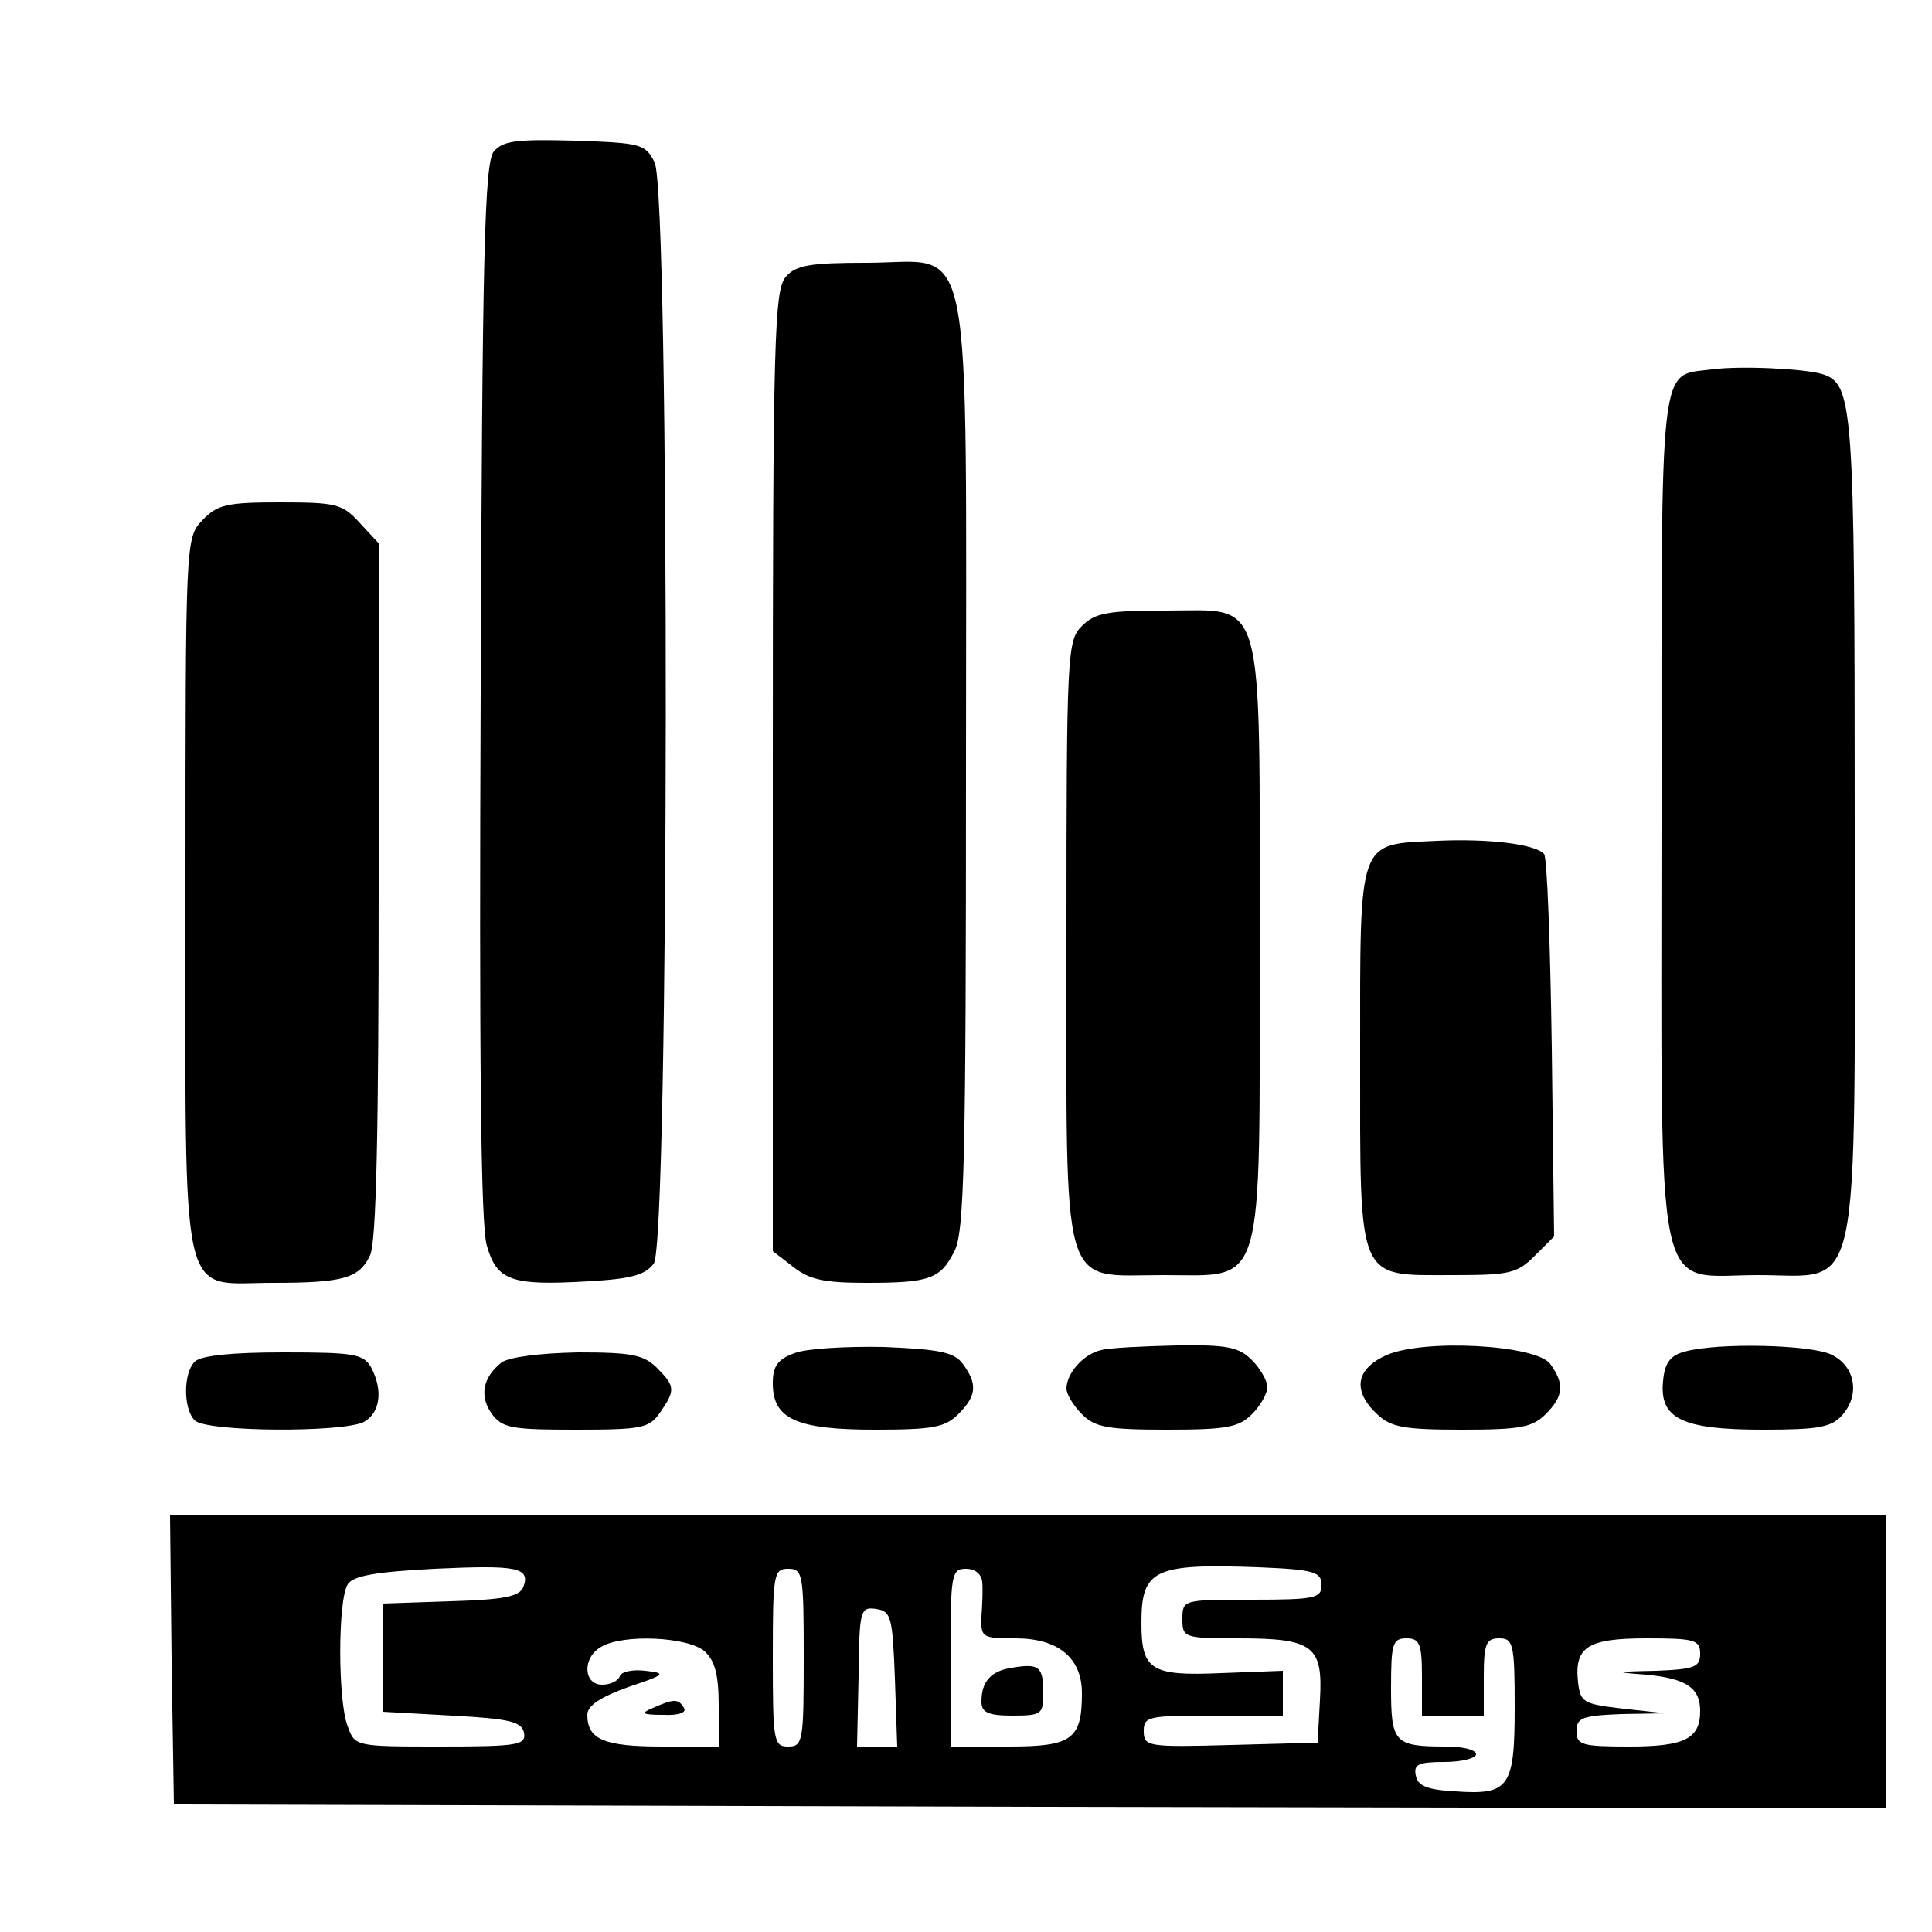 <?xml version="1.0" standalone="no"?>
<!DOCTYPE svg PUBLIC "-//W3C//DTD SVG 20010904//EN"
 "http://www.w3.org/TR/2001/REC-SVG-20010904/DTD/svg10.dtd">
<svg version="1.0" xmlns="http://www.w3.org/2000/svg"
 width="250pt" height="250pt" viewBox="0 0 250 250"
 preserveAspectRatio="xMidYMid meet">
<g transform="translate(0,250) scale(0.1,-0.1)"
fill="#000000" stroke="none">
<path d="M639 2304 c-12 -14 -15 -132 -17 -698 -2 -470 0 -693 8 -718 13 -45
31 -52 131 -46 55 3 74 8 85 23 20 27 21 1386 1 1425 -12 24 -18 25 -103 28
-76 2 -93 0 -105 -14z"/>
<path d="M1017 2142 c-15 -17 -17 -76 -17 -640 l0 -621 26 -20 c21 -17 41 -21
95 -21 82 0 96 5 114 41 13 24 15 121 15 627 0 714 12 652 -129 652 -72 0 -91
-3 -104 -18z"/>
<path d="M2215 2022 c-69 -9 -65 24 -65 -577 0 -647 -11 -595 125 -595 135 0
125 -47 125 584 0 545 -2 569 -42 582 -24 7 -106 11 -143 6z"/>
<path d="M262 1827 c-22 -23 -22 -25 -22 -485 0 -543 -9 -502 113 -502 92 0
112 6 126 36 8 17 11 163 11 473 l0 448 -25 27 c-22 24 -30 26 -103 26 -69 0
-81 -3 -100 -23z"/>
<path d="M1400 1690 c-19 -19 -20 -33 -20 -408 0 -464 -9 -432 125 -432 133 0
125 -27 125 427 0 462 8 433 -120 433 -77 0 -93 -3 -110 -20z"/>
<path d="M1860 1412 c-104 -5 -100 6 -100 -279 0 -295 -5 -283 120 -283 73 0
83 2 106 25 l25 25 -3 244 c-2 135 -6 247 -10 251 -12 13 -73 20 -138 17z"/>
<path d="M1028 749 c-22 -8 -28 -17 -28 -39 0 -46 30 -60 132 -60 75 0 91 3
108 20 24 24 25 39 6 65 -11 15 -29 19 -102 22 -49 1 -101 -2 -116 -8z"/>
<path d="M1425 753 c-23 -5 -45 -30 -45 -50 0 -7 9 -22 20 -33 17 -17 33 -20
110 -20 77 0 93 3 110 20 11 11 20 27 20 35 0 8 -9 24 -20 35 -17 17 -32 20
-97 19 -43 -1 -87 -3 -98 -6z"/>
<path d="M1793 746 c-39 -18 -43 -46 -11 -76 18 -17 35 -20 110 -20 75 0 91 3
108 20 23 23 25 39 6 65 -18 25 -165 33 -213 11z"/>
<path d="M2180 751 c-19 -5 -26 -15 -28 -38 -5 -49 25 -63 129 -63 72 0 89 3
103 19 23 26 17 63 -14 78 -26 13 -147 16 -190 4z"/>
<path d="M252 738 c-15 -15 -15 -61 0 -76 15 -15 191 -16 219 -2 21 12 25 41
9 71 -10 17 -22 19 -113 19 -67 0 -107 -4 -115 -12z"/>
<path d="M649 737 c-24 -19 -29 -43 -13 -66 14 -19 25 -21 109 -21 86 0 95 2
109 22 20 29 20 34 -4 58 -17 17 -33 20 -102 20 -50 -1 -89 -6 -99 -13z"/>
<path d="M222 353 l3 -188 1108 -3 1107 -2 0 190 0 190 -1110 0 -1110 0 2
-187z m455 93 c-5 -12 -26 -16 -94 -18 l-88 -3 0 -70 0 -70 90 -5 c75 -4 90
-8 93 -22 3 -16 -7 -18 -108 -18 -109 0 -111 0 -120 26 -13 32 -13 164 0 184
7 11 36 16 112 20 107 5 125 2 115 -24z m1033 3 c0 -17 -8 -19 -90 -19 -89 0
-90 0 -90 -25 0 -24 2 -25 73 -25 97 0 109 -10 105 -80 l-3 -55 -112 -3 c-108
-3 -113 -2 -113 18 0 19 6 20 90 20 l90 0 0 29 0 29 -80 -3 c-91 -4 -103 4
-103 65 0 69 16 77 151 72 73 -3 82 -6 82 -23z m-670 -94 c0 -108 -1 -115 -20
-115 -19 0 -20 7 -20 115 0 108 1 115 20 115 19 0 20 -7 20 -115z m231 98 c1
-10 0 -30 -1 -45 -1 -27 1 -28 44 -28 55 0 86 -25 86 -71 0 -60 -13 -69 -95
-69 l-75 0 0 115 c0 108 1 115 20 115 12 0 20 -7 21 -17z m-113 -125 l3 -88
-26 0 -26 0 2 91 c1 86 2 90 23 87 19 -3 21 -10 24 -90z m-246 35 c13 -12 18
-30 18 -70 l0 -53 -73 0 c-75 0 -97 9 -97 41 0 12 17 23 53 36 48 16 50 18 22
21 -16 2 -31 -1 -33 -7 -2 -6 -12 -11 -23 -11 -24 0 -26 35 -1 49 28 17 113
13 134 -6z m928 -33 l0 -50 40 0 40 0 0 50 c0 43 3 50 20 50 18 0 20 -7 20
-89 0 -104 -7 -114 -77 -109 -36 2 -49 7 -51 21 -3 14 4 17 37 17 23 0 41 5
41 10 0 6 -18 10 -39 10 -67 0 -71 5 -71 76 0 57 2 64 20 64 17 0 20 -7 20
-50z m360 30 c0 -17 -7 -20 -57 -22 -54 -1 -55 -2 -13 -5 52 -5 70 -17 70 -47
0 -36 -20 -46 -92 -46 -61 0 -68 2 -68 20 0 17 7 20 58 22 l57 1 -55 6 c-51 6
-55 8 -58 34 -5 46 12 57 89 57 62 0 69 -2 69 -20z"/>
<path d="M1310 342 c-28 -4 -40 -18 -40 -44 0 -14 9 -18 40 -18 38 0 40 2 40
29 0 34 -5 39 -40 33z"/>
<path d="M845 290 c-17 -7 -14 -9 13 -9 20 -1 31 3 27 9 -7 12 -13 12 -40 0z"/>
</g>
</svg>
